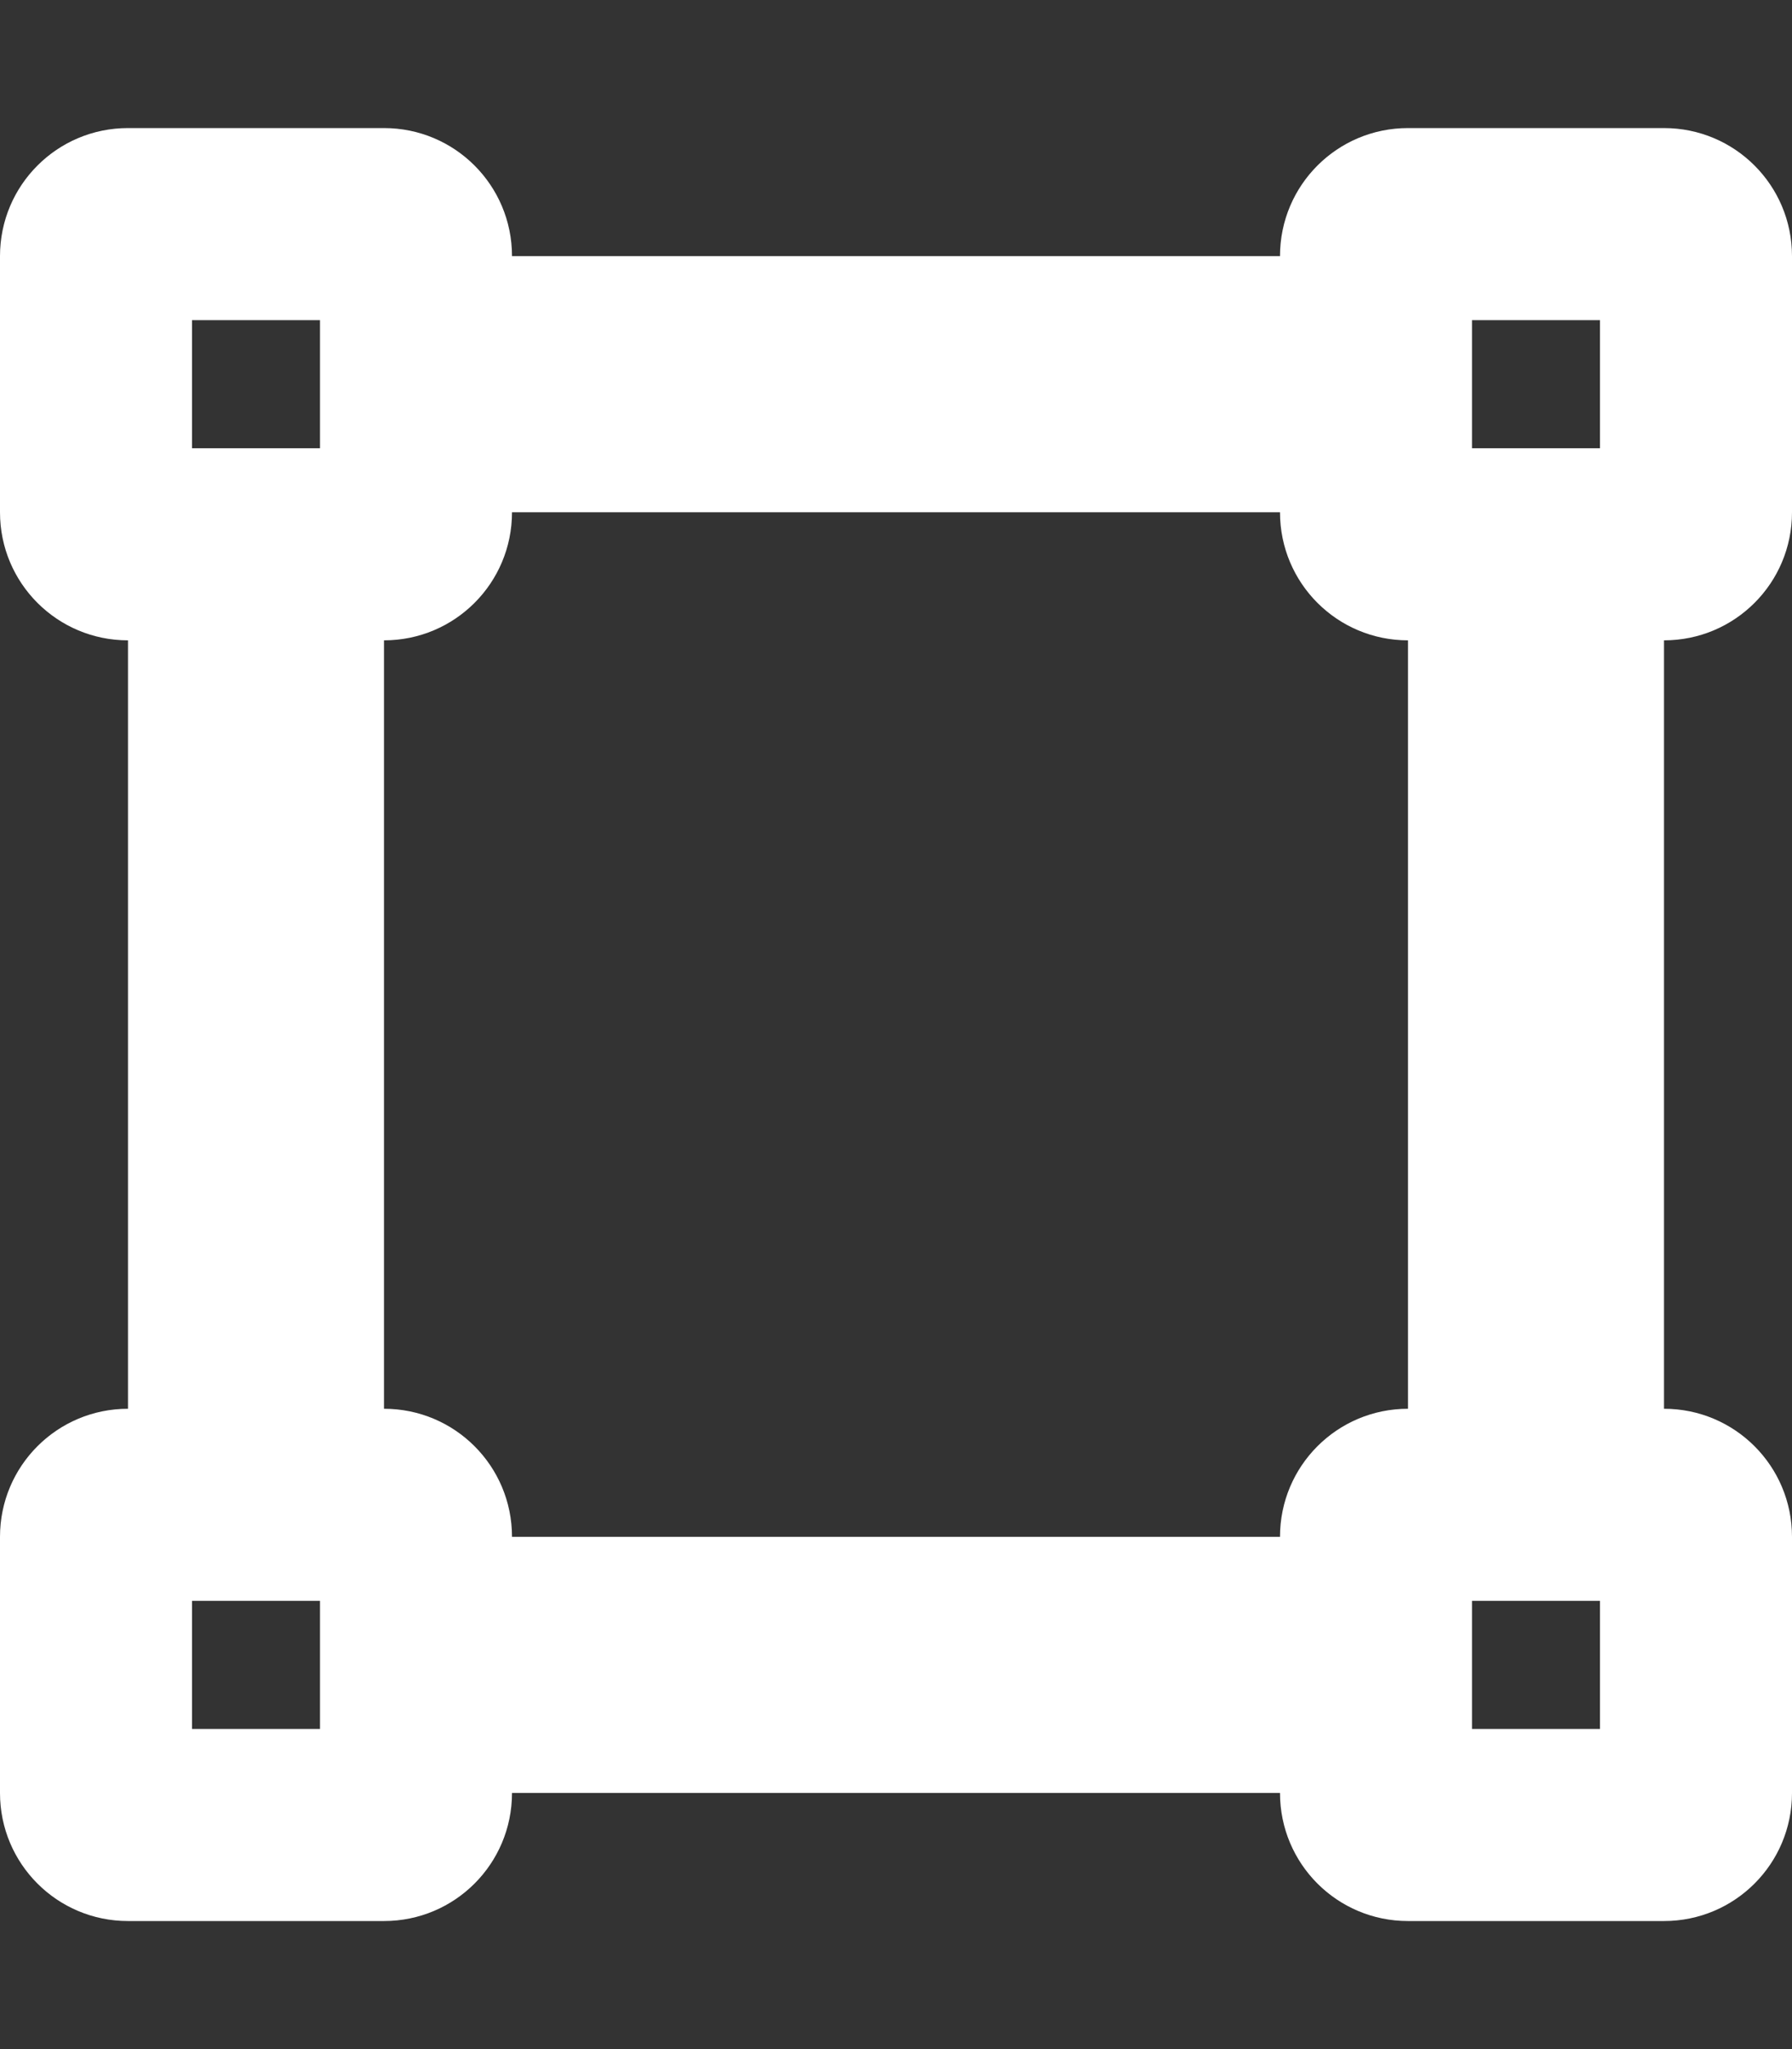 <?xml version="1.0" encoding="UTF-8"?>
<svg id="Layer_1" xmlns="http://www.w3.org/2000/svg" version="1.1" viewBox="0 0 448 512">
  <rect x="0" y="0" width="448" height="512" fill="#333333" stroke="none"/>
  <!-- Generator: Adobe Illustrator 29.1.0, SVG Export Plug-In . SVG Version: 2.1.0 Build 142)  -->
  <defs>
    <style>
      .st0 {
        fill: #fff;
      }
    </style>
  </defs>
  <path class="st0" d="M368,80h32v32h-32v-32ZM352,32c-17.7,0-32,14.3-32,32h-192c0-17.7-14.3-32-32-32H32C14.3,32,0,46.3,0,64v64c0,17.7,14.3,32,32,32v192c-17.7,0-32,14.3-32,32v64c0,17.7,14.3,32,32,32h64c17.7,0,32-14.3,32-32h192c0,17.7,14.3,32,32,32h64c17.7,0,32-14.3,32-32v-64c0-17.7-14.3-32-32-32v-192c17.7,0,32-14.3,32-32v-64c0-17.7-14.3-32-32-32h-64ZM96,160c17.7,0,32-14.3,32-32h192c0,17.7,14.3,32,32,32v192c-17.7,0-32,14.3-32,32h-192c0-17.7-14.3-32-32-32v-192ZM48,400h32v32h-32v-32ZM368,432v-32h32v32h-32ZM48,112v-32h32v32h-32Z"/>
</svg>